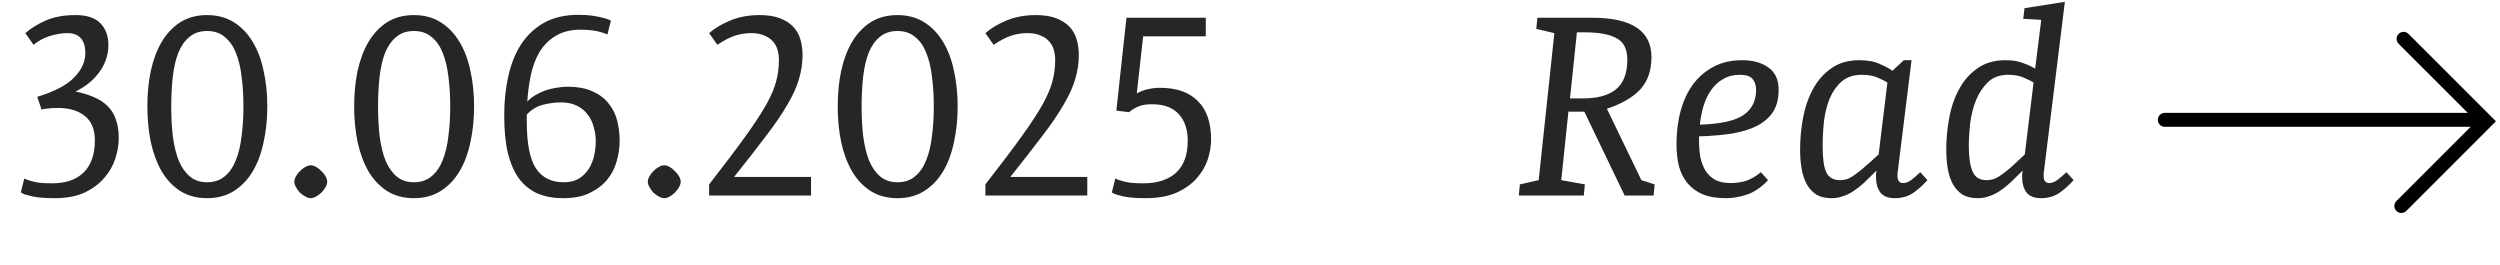 <svg width="179" height="19" viewBox="0 0 179 19" fill="none" xmlns="http://www.w3.org/2000/svg">
<path d="M1.738 12.784C1.865 12.847 2.023 12.904 2.213 12.955C2.378 13.006 2.587 13.05 2.84 13.088C3.094 13.113 3.391 13.126 3.733 13.126C4.709 13.126 5.462 12.866 5.994 12.347C6.526 11.815 6.792 11.055 6.792 10.067C6.792 9.269 6.552 8.68 6.07 8.3C5.589 7.92 4.956 7.73 4.17 7.73C3.866 7.73 3.626 7.743 3.448 7.768C3.271 7.781 3.113 7.806 2.973 7.844L2.669 6.932C3.911 6.552 4.791 6.09 5.31 5.545C5.842 5 6.108 4.424 6.108 3.816C6.108 2.853 5.678 2.372 4.816 2.372C4.436 2.372 4.018 2.442 3.562 2.581C3.119 2.72 2.733 2.929 2.403 3.208L1.814 2.372C2.22 2.017 2.714 1.713 3.296 1.46C3.879 1.207 4.588 1.08 5.424 1.08C6.222 1.08 6.811 1.276 7.191 1.669C7.571 2.062 7.761 2.575 7.761 3.208C7.761 3.93 7.54 4.589 7.096 5.184C6.666 5.767 6.102 6.223 5.405 6.552C5.899 6.653 6.336 6.786 6.716 6.951C7.109 7.116 7.438 7.331 7.704 7.597C7.97 7.85 8.167 8.167 8.293 8.547C8.433 8.914 8.502 9.364 8.502 9.896C8.502 10.365 8.42 10.852 8.255 11.359C8.091 11.866 7.825 12.328 7.457 12.746C7.103 13.164 6.634 13.512 6.051 13.791C5.469 14.057 4.753 14.19 3.904 14.19C3.448 14.19 3.062 14.171 2.745 14.133C2.441 14.095 2.194 14.044 2.004 13.981C1.776 13.93 1.605 13.861 1.491 13.772L1.738 12.784ZM14.826 1.08C15.561 1.08 16.201 1.251 16.745 1.593C17.29 1.935 17.74 2.404 18.094 2.999C18.449 3.582 18.709 4.272 18.873 5.07C19.051 5.855 19.139 6.704 19.139 7.616C19.139 8.528 19.051 9.383 18.873 10.181C18.709 10.979 18.449 11.676 18.094 12.271C17.74 12.866 17.29 13.335 16.745 13.677C16.201 14.019 15.561 14.19 14.826 14.19C14.092 14.19 13.452 14.019 12.907 13.677C12.375 13.335 11.932 12.866 11.577 12.271C11.235 11.676 10.976 10.979 10.798 10.181C10.634 9.383 10.551 8.528 10.551 7.616C10.551 6.704 10.634 5.855 10.798 5.07C10.976 4.272 11.235 3.582 11.577 2.999C11.932 2.404 12.375 1.935 12.907 1.593C13.452 1.251 14.092 1.08 14.826 1.08ZM12.261 7.616C12.261 8.389 12.299 9.104 12.375 9.763C12.464 10.422 12.603 10.998 12.793 11.492C12.996 11.973 13.262 12.353 13.591 12.632C13.921 12.911 14.332 13.05 14.826 13.05C15.333 13.05 15.751 12.911 16.08 12.632C16.422 12.353 16.688 11.973 16.878 11.492C17.081 10.998 17.22 10.422 17.296 9.763C17.385 9.104 17.429 8.389 17.429 7.616C17.429 6.843 17.385 6.128 17.296 5.469C17.22 4.81 17.081 4.24 16.878 3.759C16.688 3.278 16.422 2.904 16.08 2.638C15.751 2.359 15.333 2.22 14.826 2.22C14.32 2.22 13.902 2.359 13.572 2.638C13.243 2.904 12.977 3.278 12.774 3.759C12.584 4.24 12.451 4.81 12.375 5.469C12.299 6.128 12.261 6.843 12.261 7.616ZM21.073 13.012C21.073 12.898 21.111 12.771 21.187 12.632C21.263 12.493 21.358 12.366 21.472 12.252C21.599 12.125 21.732 12.024 21.871 11.948C22.011 11.872 22.137 11.834 22.251 11.834C22.365 11.834 22.492 11.872 22.631 11.948C22.77 12.024 22.897 12.125 23.011 12.252C23.138 12.366 23.239 12.493 23.315 12.632C23.391 12.771 23.429 12.898 23.429 13.012C23.429 13.126 23.391 13.253 23.315 13.392C23.239 13.531 23.138 13.664 23.011 13.791C22.897 13.905 22.77 14 22.631 14.076C22.492 14.152 22.365 14.19 22.251 14.19C22.137 14.19 22.011 14.152 21.871 14.076C21.732 14 21.599 13.905 21.472 13.791C21.358 13.664 21.263 13.531 21.187 13.392C21.111 13.253 21.073 13.126 21.073 13.012ZM29.633 1.08C30.368 1.08 31.007 1.251 31.552 1.593C32.097 1.935 32.546 2.404 32.901 2.999C33.256 3.582 33.515 4.272 33.68 5.07C33.857 5.855 33.946 6.704 33.946 7.616C33.946 8.528 33.857 9.383 33.68 10.181C33.515 10.979 33.256 11.676 32.901 12.271C32.546 12.866 32.097 13.335 31.552 13.677C31.007 14.019 30.368 14.19 29.633 14.19C28.898 14.19 28.259 14.019 27.714 13.677C27.182 13.335 26.739 12.866 26.384 12.271C26.042 11.676 25.782 10.979 25.605 10.181C25.44 9.383 25.358 8.528 25.358 7.616C25.358 6.704 25.44 5.855 25.605 5.07C25.782 4.272 26.042 3.582 26.384 2.999C26.739 2.404 27.182 1.935 27.714 1.593C28.259 1.251 28.898 1.08 29.633 1.08ZM27.068 7.616C27.068 8.389 27.106 9.104 27.182 9.763C27.271 10.422 27.41 10.998 27.6 11.492C27.803 11.973 28.069 12.353 28.398 12.632C28.727 12.911 29.139 13.05 29.633 13.05C30.14 13.05 30.558 12.911 30.887 12.632C31.229 12.353 31.495 11.973 31.685 11.492C31.888 10.998 32.027 10.422 32.103 9.763C32.192 9.104 32.236 8.389 32.236 7.616C32.236 6.843 32.192 6.128 32.103 5.469C32.027 4.81 31.888 4.24 31.685 3.759C31.495 3.278 31.229 2.904 30.887 2.638C30.558 2.359 30.14 2.22 29.633 2.22C29.126 2.22 28.708 2.359 28.379 2.638C28.05 2.904 27.784 3.278 27.581 3.759C27.391 4.24 27.258 4.81 27.182 5.469C27.106 6.128 27.068 6.843 27.068 7.616ZM43.493 2.467C43.125 2.315 42.777 2.22 42.448 2.182C42.131 2.144 41.846 2.125 41.593 2.125C40.858 2.125 40.25 2.277 39.769 2.581C39.287 2.872 38.901 3.265 38.61 3.759C38.331 4.24 38.128 4.791 38.002 5.412C37.875 6.02 37.793 6.641 37.755 7.274C37.919 7.097 38.109 6.945 38.325 6.818C38.553 6.679 38.793 6.565 39.047 6.476C39.3 6.387 39.56 6.324 39.826 6.286C40.104 6.235 40.37 6.21 40.624 6.21C41.358 6.21 41.966 6.324 42.448 6.552C42.929 6.767 43.309 7.059 43.588 7.426C43.879 7.781 44.082 8.192 44.196 8.661C44.31 9.13 44.367 9.605 44.367 10.086C44.367 10.555 44.297 11.036 44.158 11.53C44.031 12.011 43.809 12.448 43.493 12.841C43.176 13.234 42.758 13.557 42.239 13.81C41.732 14.063 41.092 14.19 40.32 14.19C39.648 14.19 39.047 14.082 38.515 13.867C37.995 13.639 37.552 13.291 37.185 12.822C36.83 12.341 36.558 11.726 36.368 10.979C36.19 10.232 36.102 9.326 36.102 8.262C36.102 7.274 36.197 6.349 36.387 5.488C36.577 4.614 36.881 3.848 37.299 3.189C37.729 2.53 38.28 2.011 38.952 1.631C39.636 1.251 40.459 1.061 41.422 1.061C41.586 1.061 41.77 1.067 41.973 1.08C42.188 1.093 42.403 1.118 42.619 1.156C42.834 1.194 43.037 1.238 43.227 1.289C43.429 1.34 43.6 1.403 43.74 1.479L43.493 2.467ZM37.717 8.699C37.717 10.257 37.932 11.372 38.363 12.043C38.806 12.714 39.471 13.05 40.358 13.05C40.801 13.05 41.168 12.961 41.46 12.784C41.751 12.594 41.985 12.36 42.163 12.081C42.34 11.79 42.467 11.473 42.543 11.131C42.619 10.776 42.657 10.434 42.657 10.105C42.657 9.75 42.606 9.408 42.505 9.079C42.416 8.737 42.27 8.439 42.068 8.186C41.865 7.92 41.605 7.711 41.289 7.559C40.972 7.407 40.592 7.331 40.149 7.331C39.743 7.331 39.319 7.388 38.876 7.502C38.432 7.616 38.046 7.85 37.717 8.205V8.699ZM46.382 13.012C46.382 12.898 46.42 12.771 46.496 12.632C46.572 12.493 46.667 12.366 46.781 12.252C46.907 12.125 47.04 12.024 47.18 11.948C47.319 11.872 47.446 11.834 47.56 11.834C47.674 11.834 47.8 11.872 47.94 11.948C48.079 12.024 48.206 12.125 48.32 12.252C48.446 12.366 48.548 12.493 48.624 12.632C48.7 12.771 48.738 12.898 48.738 13.012C48.738 13.126 48.7 13.253 48.624 13.392C48.548 13.531 48.446 13.664 48.32 13.791C48.206 13.905 48.079 14 47.94 14.076C47.8 14.152 47.674 14.19 47.56 14.19C47.446 14.19 47.319 14.152 47.18 14.076C47.04 14 46.907 13.905 46.781 13.791C46.667 13.664 46.572 13.531 46.496 13.392C46.42 13.253 46.382 13.126 46.382 13.012ZM50.774 2.372C51.142 2.043 51.636 1.745 52.256 1.479C52.89 1.213 53.599 1.08 54.384 1.08C54.967 1.08 55.455 1.156 55.847 1.308C56.24 1.46 56.557 1.663 56.797 1.916C57.038 2.169 57.209 2.473 57.31 2.828C57.412 3.17 57.462 3.537 57.462 3.93C57.462 4.538 57.374 5.127 57.196 5.697C57.032 6.254 56.753 6.862 56.36 7.521C55.98 8.18 55.474 8.921 54.84 9.744C54.22 10.567 53.46 11.543 52.56 12.67H58.07V14H50.774V13.202C51.851 11.821 52.712 10.681 53.358 9.782C54.017 8.87 54.524 8.097 54.878 7.464C55.233 6.818 55.467 6.261 55.581 5.792C55.708 5.311 55.771 4.817 55.771 4.31C55.771 4.057 55.74 3.816 55.676 3.588C55.613 3.347 55.499 3.138 55.334 2.961C55.182 2.784 54.98 2.644 54.726 2.543C54.473 2.429 54.156 2.372 53.776 2.372C53.396 2.372 53.023 2.429 52.655 2.543C52.288 2.657 51.857 2.879 51.363 3.208L50.774 2.372ZM64.256 1.08C64.991 1.08 65.63 1.251 66.175 1.593C66.72 1.935 67.169 2.404 67.524 2.999C67.879 3.582 68.138 4.272 68.303 5.07C68.48 5.855 68.569 6.704 68.569 7.616C68.569 8.528 68.48 9.383 68.303 10.181C68.138 10.979 67.879 11.676 67.524 12.271C67.169 12.866 66.72 13.335 66.175 13.677C65.63 14.019 64.991 14.19 64.256 14.19C63.521 14.19 62.882 14.019 62.337 13.677C61.805 13.335 61.362 12.866 61.007 12.271C60.665 11.676 60.405 10.979 60.228 10.181C60.063 9.383 59.981 8.528 59.981 7.616C59.981 6.704 60.063 5.855 60.228 5.07C60.405 4.272 60.665 3.582 61.007 2.999C61.362 2.404 61.805 1.935 62.337 1.593C62.882 1.251 63.521 1.08 64.256 1.08ZM61.691 7.616C61.691 8.389 61.729 9.104 61.805 9.763C61.894 10.422 62.033 10.998 62.223 11.492C62.426 11.973 62.692 12.353 63.021 12.632C63.35 12.911 63.762 13.05 64.256 13.05C64.763 13.05 65.181 12.911 65.51 12.632C65.852 12.353 66.118 11.973 66.308 11.492C66.511 10.998 66.65 10.422 66.726 9.763C66.815 9.104 66.859 8.389 66.859 7.616C66.859 6.843 66.815 6.128 66.726 5.469C66.65 4.81 66.511 4.24 66.308 3.759C66.118 3.278 65.852 2.904 65.51 2.638C65.181 2.359 64.763 2.22 64.256 2.22C63.749 2.22 63.331 2.359 63.002 2.638C62.673 2.904 62.407 3.278 62.204 3.759C62.014 4.24 61.881 4.81 61.805 5.469C61.729 6.128 61.691 6.843 61.691 7.616ZM70.554 2.372C70.921 2.043 71.415 1.745 72.036 1.479C72.669 1.213 73.378 1.08 74.164 1.08C74.746 1.08 75.234 1.156 75.627 1.308C76.019 1.46 76.336 1.663 76.577 1.916C76.817 2.169 76.988 2.473 77.09 2.828C77.191 3.17 77.242 3.537 77.242 3.93C77.242 4.538 77.153 5.127 76.976 5.697C76.811 6.254 76.532 6.862 76.14 7.521C75.76 8.18 75.253 8.921 74.62 9.744C73.999 10.567 73.239 11.543 72.34 12.67H77.85V14H70.554V13.202C71.63 11.821 72.492 10.681 73.138 9.782C73.796 8.87 74.303 8.097 74.658 7.464C75.012 6.818 75.247 6.261 75.361 5.792C75.487 5.311 75.551 4.817 75.551 4.31C75.551 4.057 75.519 3.816 75.456 3.588C75.392 3.347 75.278 3.138 75.114 2.961C74.962 2.784 74.759 2.644 74.506 2.543C74.252 2.429 73.936 2.372 73.556 2.372C73.176 2.372 72.802 2.429 72.435 2.543C72.067 2.657 71.637 2.879 71.143 3.208L70.554 2.372ZM86.334 1.27V2.6H81.85L81.394 6.685C81.648 6.546 81.92 6.444 82.211 6.381C82.503 6.318 82.781 6.286 83.047 6.286C84.238 6.286 85.144 6.603 85.764 7.236C86.398 7.857 86.714 8.775 86.714 9.991C86.714 10.46 86.632 10.941 86.467 11.435C86.303 11.929 86.03 12.385 85.65 12.803C85.283 13.208 84.802 13.544 84.206 13.81C83.611 14.063 82.883 14.19 82.021 14.19C81.565 14.19 81.179 14.171 80.862 14.133C80.558 14.095 80.311 14.044 80.121 13.981C79.893 13.93 79.722 13.861 79.608 13.772L79.855 12.784C79.982 12.847 80.14 12.904 80.33 12.955C80.495 13.006 80.704 13.05 80.957 13.088C81.211 13.113 81.508 13.126 81.85 13.126C82.864 13.126 83.649 12.873 84.206 12.366C84.764 11.847 85.042 11.08 85.042 10.067C85.042 9.269 84.827 8.636 84.396 8.167C83.966 7.698 83.332 7.464 82.496 7.464C82.091 7.464 81.768 7.515 81.527 7.616C81.299 7.705 81.071 7.844 80.843 8.034L79.931 7.92L80.653 1.27H86.334ZM113.989 1.27C116.827 1.27 118.245 2.207 118.245 4.082C118.245 5.045 117.979 5.817 117.447 6.4C116.915 6.97 116.117 7.432 115.053 7.787L117.523 12.898L118.473 13.202L118.397 14H116.326L113.438 7.996H112.298L111.785 12.898L113.476 13.202L113.4 14H108.745L108.821 13.202L110.17 12.898L111.291 2.372L109.999 2.068L110.075 1.27H113.989ZM113.343 7.046C114.382 7.046 115.167 6.831 115.699 6.4C116.244 5.957 116.516 5.247 116.516 4.272C116.516 3.512 116.257 2.999 115.737 2.733C115.231 2.454 114.477 2.315 113.476 2.315H112.906L112.412 7.046H113.343ZM121.652 10.086C121.652 10.504 121.683 10.897 121.747 11.264C121.823 11.619 121.943 11.935 122.108 12.214C122.285 12.493 122.519 12.714 122.811 12.879C123.102 13.031 123.469 13.107 123.913 13.107C124.28 13.107 124.641 13.056 124.996 12.955C125.35 12.841 125.711 12.632 126.079 12.328L126.592 12.898C126.136 13.392 125.642 13.734 125.11 13.924C124.578 14.101 124.071 14.19 123.59 14.19C122.918 14.19 122.355 14.095 121.899 13.905C121.455 13.715 121.094 13.449 120.816 13.107C120.537 12.765 120.334 12.36 120.208 11.891C120.094 11.41 120.037 10.884 120.037 10.314C120.037 9.453 120.138 8.655 120.341 7.92C120.543 7.185 120.841 6.552 121.234 6.02C121.639 5.488 122.133 5.07 122.716 4.766C123.298 4.462 123.97 4.31 124.73 4.31C125.515 4.31 126.148 4.487 126.63 4.842C127.111 5.184 127.352 5.716 127.352 6.438C127.352 7.046 127.225 7.559 126.972 7.977C126.718 8.382 126.345 8.718 125.851 8.984C125.369 9.237 124.774 9.427 124.065 9.554C123.355 9.668 122.551 9.738 121.652 9.763V10.086ZM124.578 5.355C124.122 5.355 123.723 5.456 123.381 5.659C123.039 5.849 122.754 6.109 122.526 6.438C122.298 6.755 122.114 7.135 121.975 7.578C121.848 8.009 121.759 8.458 121.709 8.927C123.191 8.876 124.229 8.648 124.825 8.243C125.433 7.825 125.737 7.223 125.737 6.438C125.737 6.121 125.654 5.862 125.49 5.659C125.325 5.456 125.021 5.355 124.578 5.355ZM135.879 12.29C135.867 12.341 135.86 12.391 135.86 12.442C135.86 12.493 135.86 12.537 135.86 12.575C135.86 12.93 135.993 13.107 136.259 13.107C136.449 13.107 136.639 13.037 136.829 12.898C137.032 12.746 137.254 12.556 137.494 12.328L138.007 12.898C137.678 13.265 137.33 13.576 136.962 13.829C136.595 14.07 136.164 14.19 135.67 14.19C135.189 14.19 134.841 14.051 134.625 13.772C134.423 13.493 134.321 13.132 134.321 12.689C134.321 12.613 134.321 12.537 134.321 12.461C134.334 12.385 134.347 12.303 134.359 12.214C134.03 12.543 133.732 12.835 133.466 13.088C133.2 13.329 132.941 13.531 132.687 13.696C132.434 13.861 132.181 13.981 131.927 14.057C131.687 14.146 131.427 14.19 131.148 14.19C130.718 14.19 130.357 14.108 130.065 13.943C129.787 13.766 129.559 13.525 129.381 13.221C129.204 12.904 129.077 12.537 129.001 12.119C128.925 11.688 128.887 11.213 128.887 10.694C128.887 9.959 128.957 9.212 129.096 8.452C129.236 7.692 129.47 7.008 129.799 6.4C130.129 5.779 130.566 5.279 131.11 4.899C131.655 4.506 132.333 4.31 133.143 4.31C133.739 4.31 134.233 4.405 134.625 4.595C135.031 4.772 135.322 4.931 135.499 5.07L136.316 4.31H136.867L135.879 12.29ZM133.314 5.355C132.719 5.355 132.238 5.513 131.87 5.83C131.516 6.134 131.231 6.533 131.015 7.027C130.813 7.521 130.673 8.072 130.597 8.68C130.534 9.288 130.502 9.89 130.502 10.485C130.502 11.359 130.591 11.98 130.768 12.347C130.946 12.714 131.275 12.898 131.756 12.898C131.946 12.898 132.13 12.866 132.307 12.803C132.485 12.727 132.675 12.613 132.877 12.461C133.093 12.309 133.327 12.119 133.58 11.891C133.846 11.663 134.157 11.384 134.511 11.055L135.138 5.906C135.024 5.83 134.809 5.722 134.492 5.583C134.188 5.431 133.796 5.355 133.314 5.355ZM146.154 1.422L144.862 1.346L144.957 0.586L147.845 0.13L146.344 12.29C146.331 12.341 146.325 12.391 146.325 12.442C146.325 12.493 146.325 12.537 146.325 12.575C146.325 12.93 146.458 13.107 146.724 13.107C146.914 13.107 147.104 13.037 147.294 12.898C147.497 12.746 147.718 12.556 147.959 12.328L148.472 12.898C148.143 13.265 147.794 13.576 147.427 13.829C147.06 14.07 146.629 14.19 146.135 14.19C145.654 14.19 145.305 14.051 145.09 13.772C144.887 13.493 144.786 13.132 144.786 12.689C144.786 12.613 144.786 12.537 144.786 12.461C144.799 12.385 144.811 12.303 144.824 12.214C144.495 12.543 144.197 12.835 143.931 13.088C143.665 13.329 143.405 13.531 143.152 13.696C142.899 13.861 142.645 13.981 142.392 14.057C142.151 14.146 141.892 14.19 141.613 14.19C141.182 14.19 140.821 14.108 140.53 13.943C140.251 13.766 140.023 13.525 139.846 13.221C139.669 12.904 139.542 12.537 139.466 12.119C139.39 11.688 139.352 11.213 139.352 10.694C139.352 9.959 139.422 9.212 139.561 8.452C139.7 7.692 139.935 7.008 140.264 6.4C140.593 5.779 141.03 5.279 141.575 4.899C142.12 4.506 142.797 4.31 143.608 4.31C144.102 4.31 144.52 4.38 144.862 4.519C145.217 4.646 145.502 4.779 145.717 4.918L146.154 1.422ZM143.779 5.355C143.184 5.355 142.702 5.532 142.335 5.887C141.98 6.229 141.695 6.66 141.48 7.179C141.277 7.686 141.138 8.243 141.062 8.851C140.999 9.446 140.967 9.991 140.967 10.485C140.967 11.258 141.056 11.853 141.233 12.271C141.41 12.689 141.74 12.898 142.221 12.898C142.424 12.898 142.614 12.866 142.791 12.803C142.981 12.727 143.177 12.613 143.38 12.461C143.595 12.309 143.83 12.119 144.083 11.891C144.336 11.663 144.634 11.384 144.976 11.055L145.603 5.906C145.489 5.83 145.274 5.722 144.957 5.583C144.64 5.431 144.248 5.355 143.779 5.355Z" fill="black" fill-opacity="0.85"/>
<path d="M155 8.58L177.118 8.58" stroke="black" stroke-linecap="round"/>
<path d="M171.935 14.749L178 8.684L172.096 2.781" stroke="black" stroke-linecap="round"/>
</svg>
